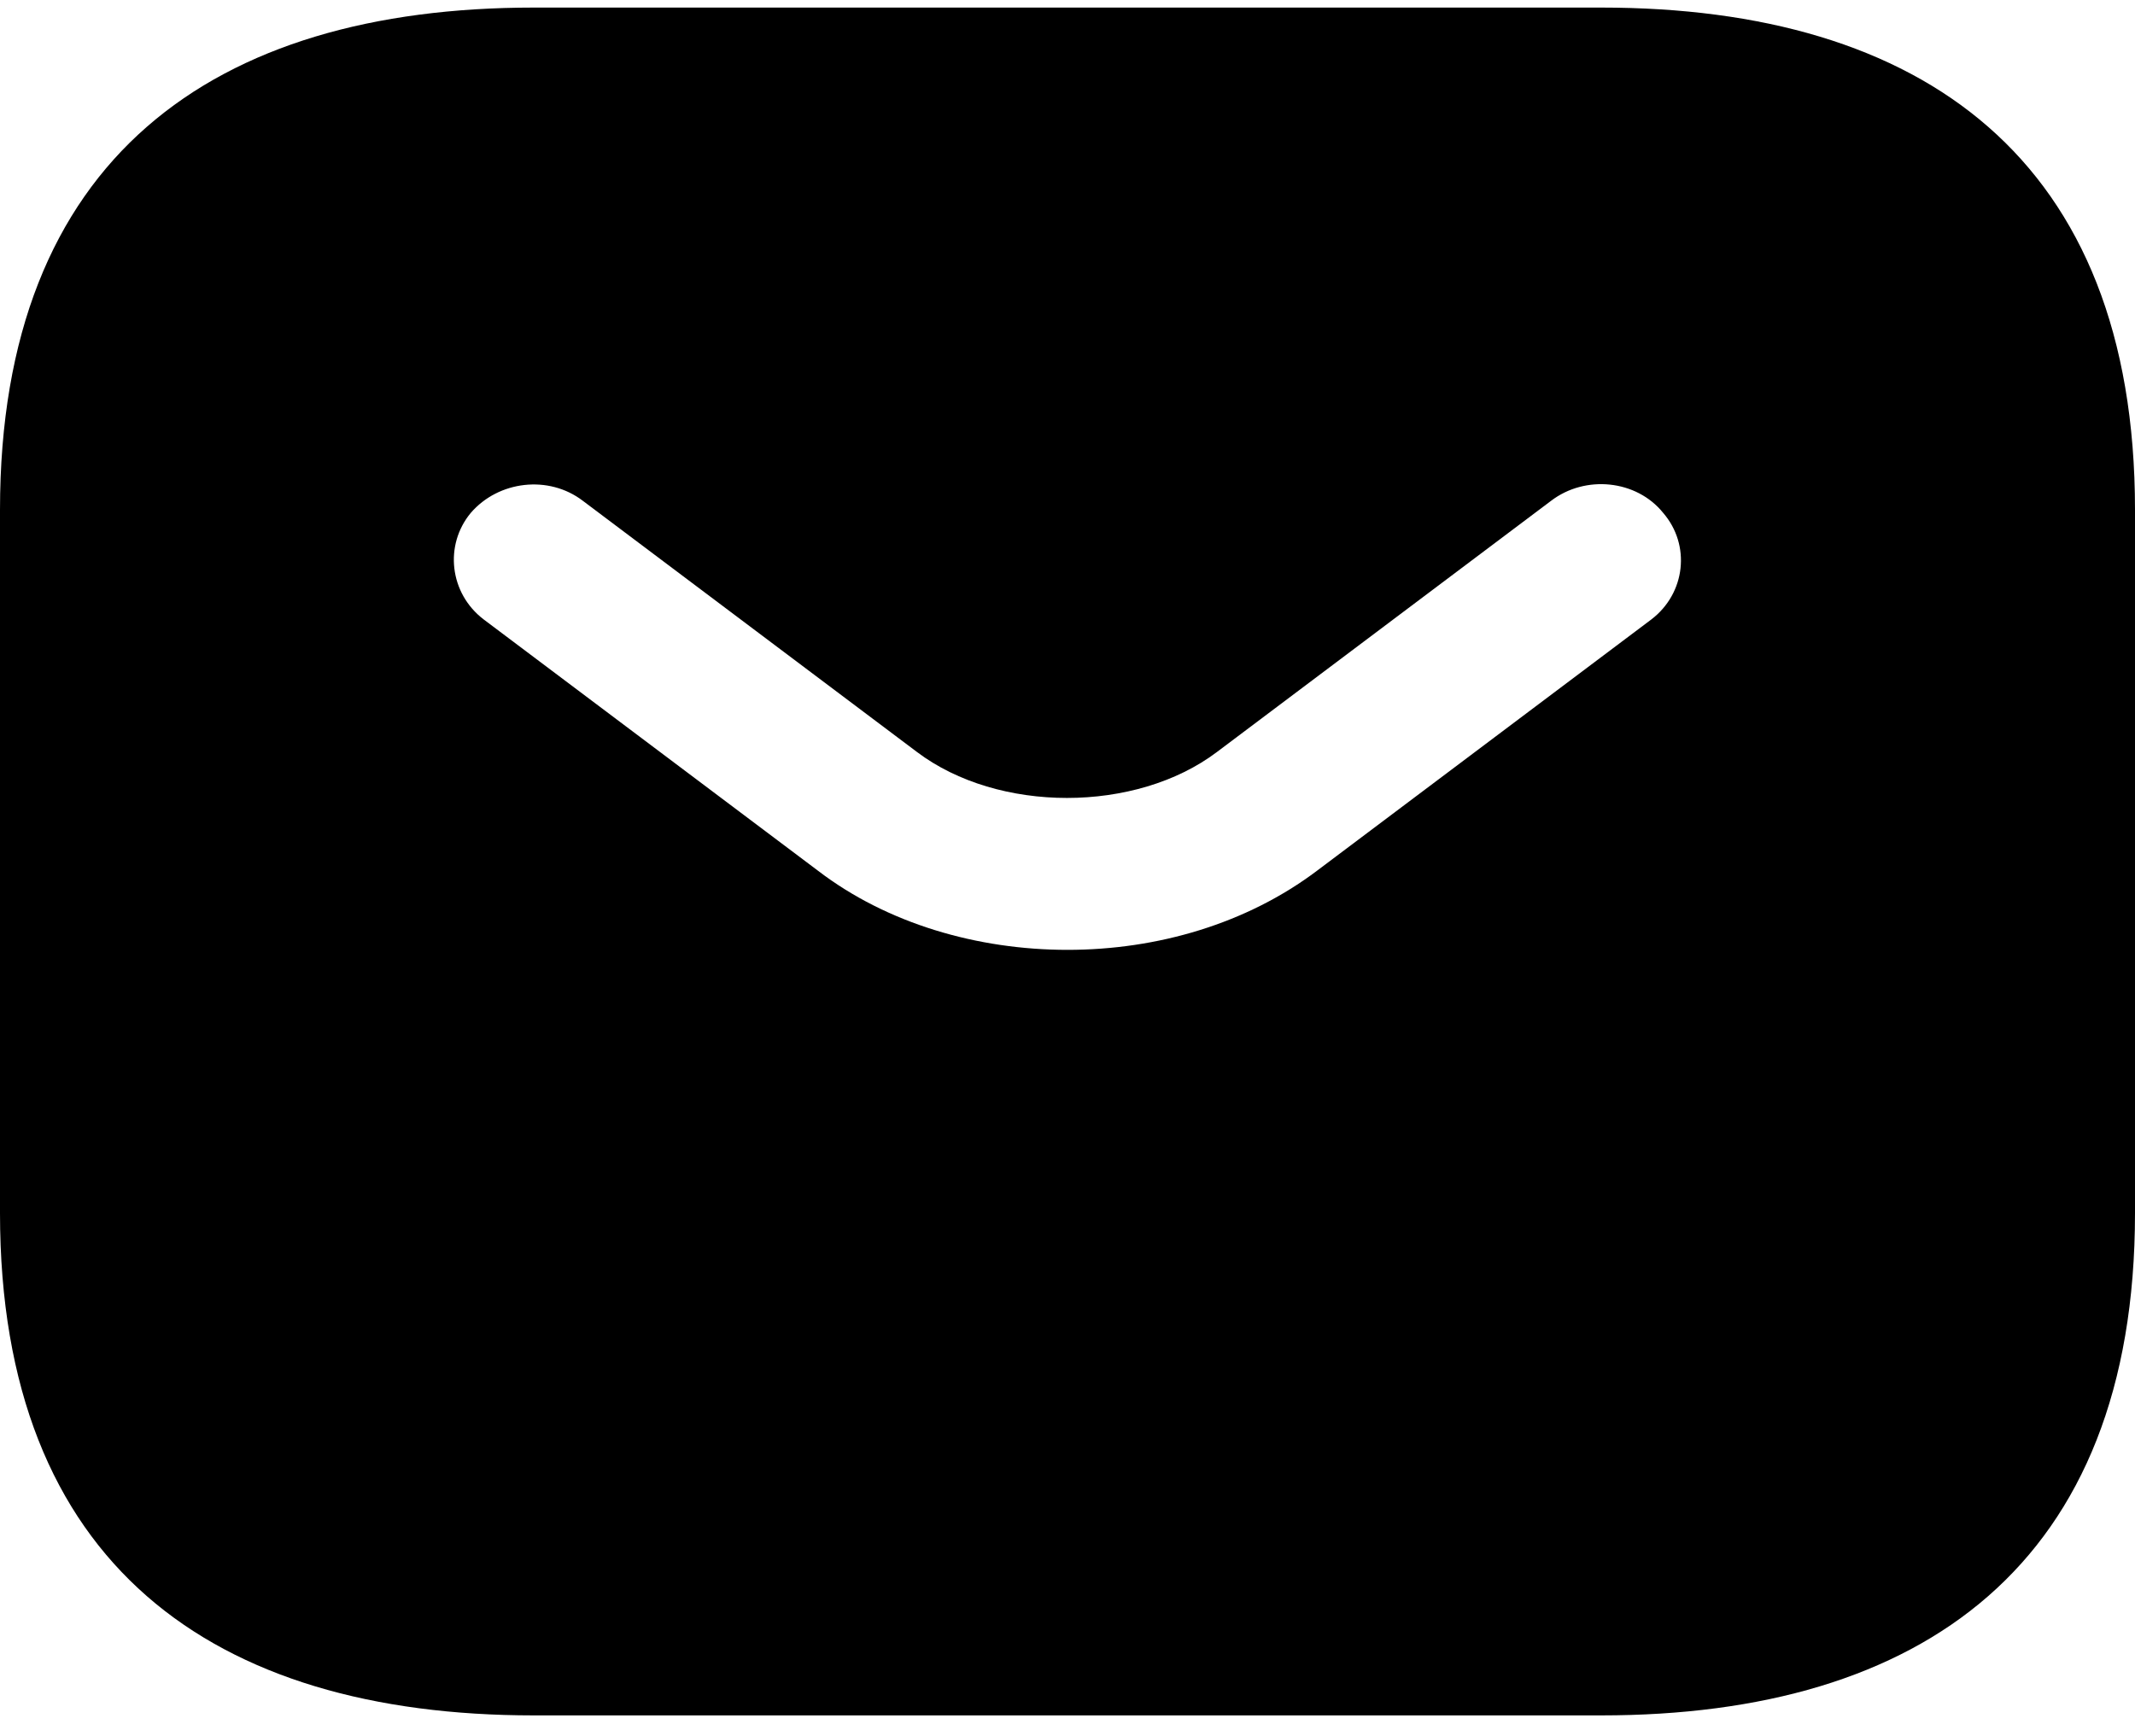 <svg width="75" height="61" viewBox="0 0 75 61" fill="none" xmlns="http://www.w3.org/2000/svg">
<path d="M56.25 0.266H18.75C7.5 0.266 0 5.56 0 17.913V42.619C0 54.971 7.5 60.266 18.75 60.266H56.25C67.5 60.266 75 54.971 75 42.619V17.913C75 5.56 67.5 0.266 56.25 0.266ZM58.013 21.76L46.275 30.583C43.8 32.454 40.65 33.371 37.5 33.371C34.35 33.371 31.163 32.454 28.725 30.583L16.988 21.76C15.787 20.842 15.6 19.148 16.538 18.019C17.512 16.889 19.275 16.677 20.475 17.595L32.212 26.419C35.062 28.572 39.9 28.572 42.75 26.419L54.487 17.595C55.688 16.677 57.487 16.854 58.425 18.019C59.4 19.148 59.212 20.842 58.013 21.76Z" fill="black"/>
</svg>
